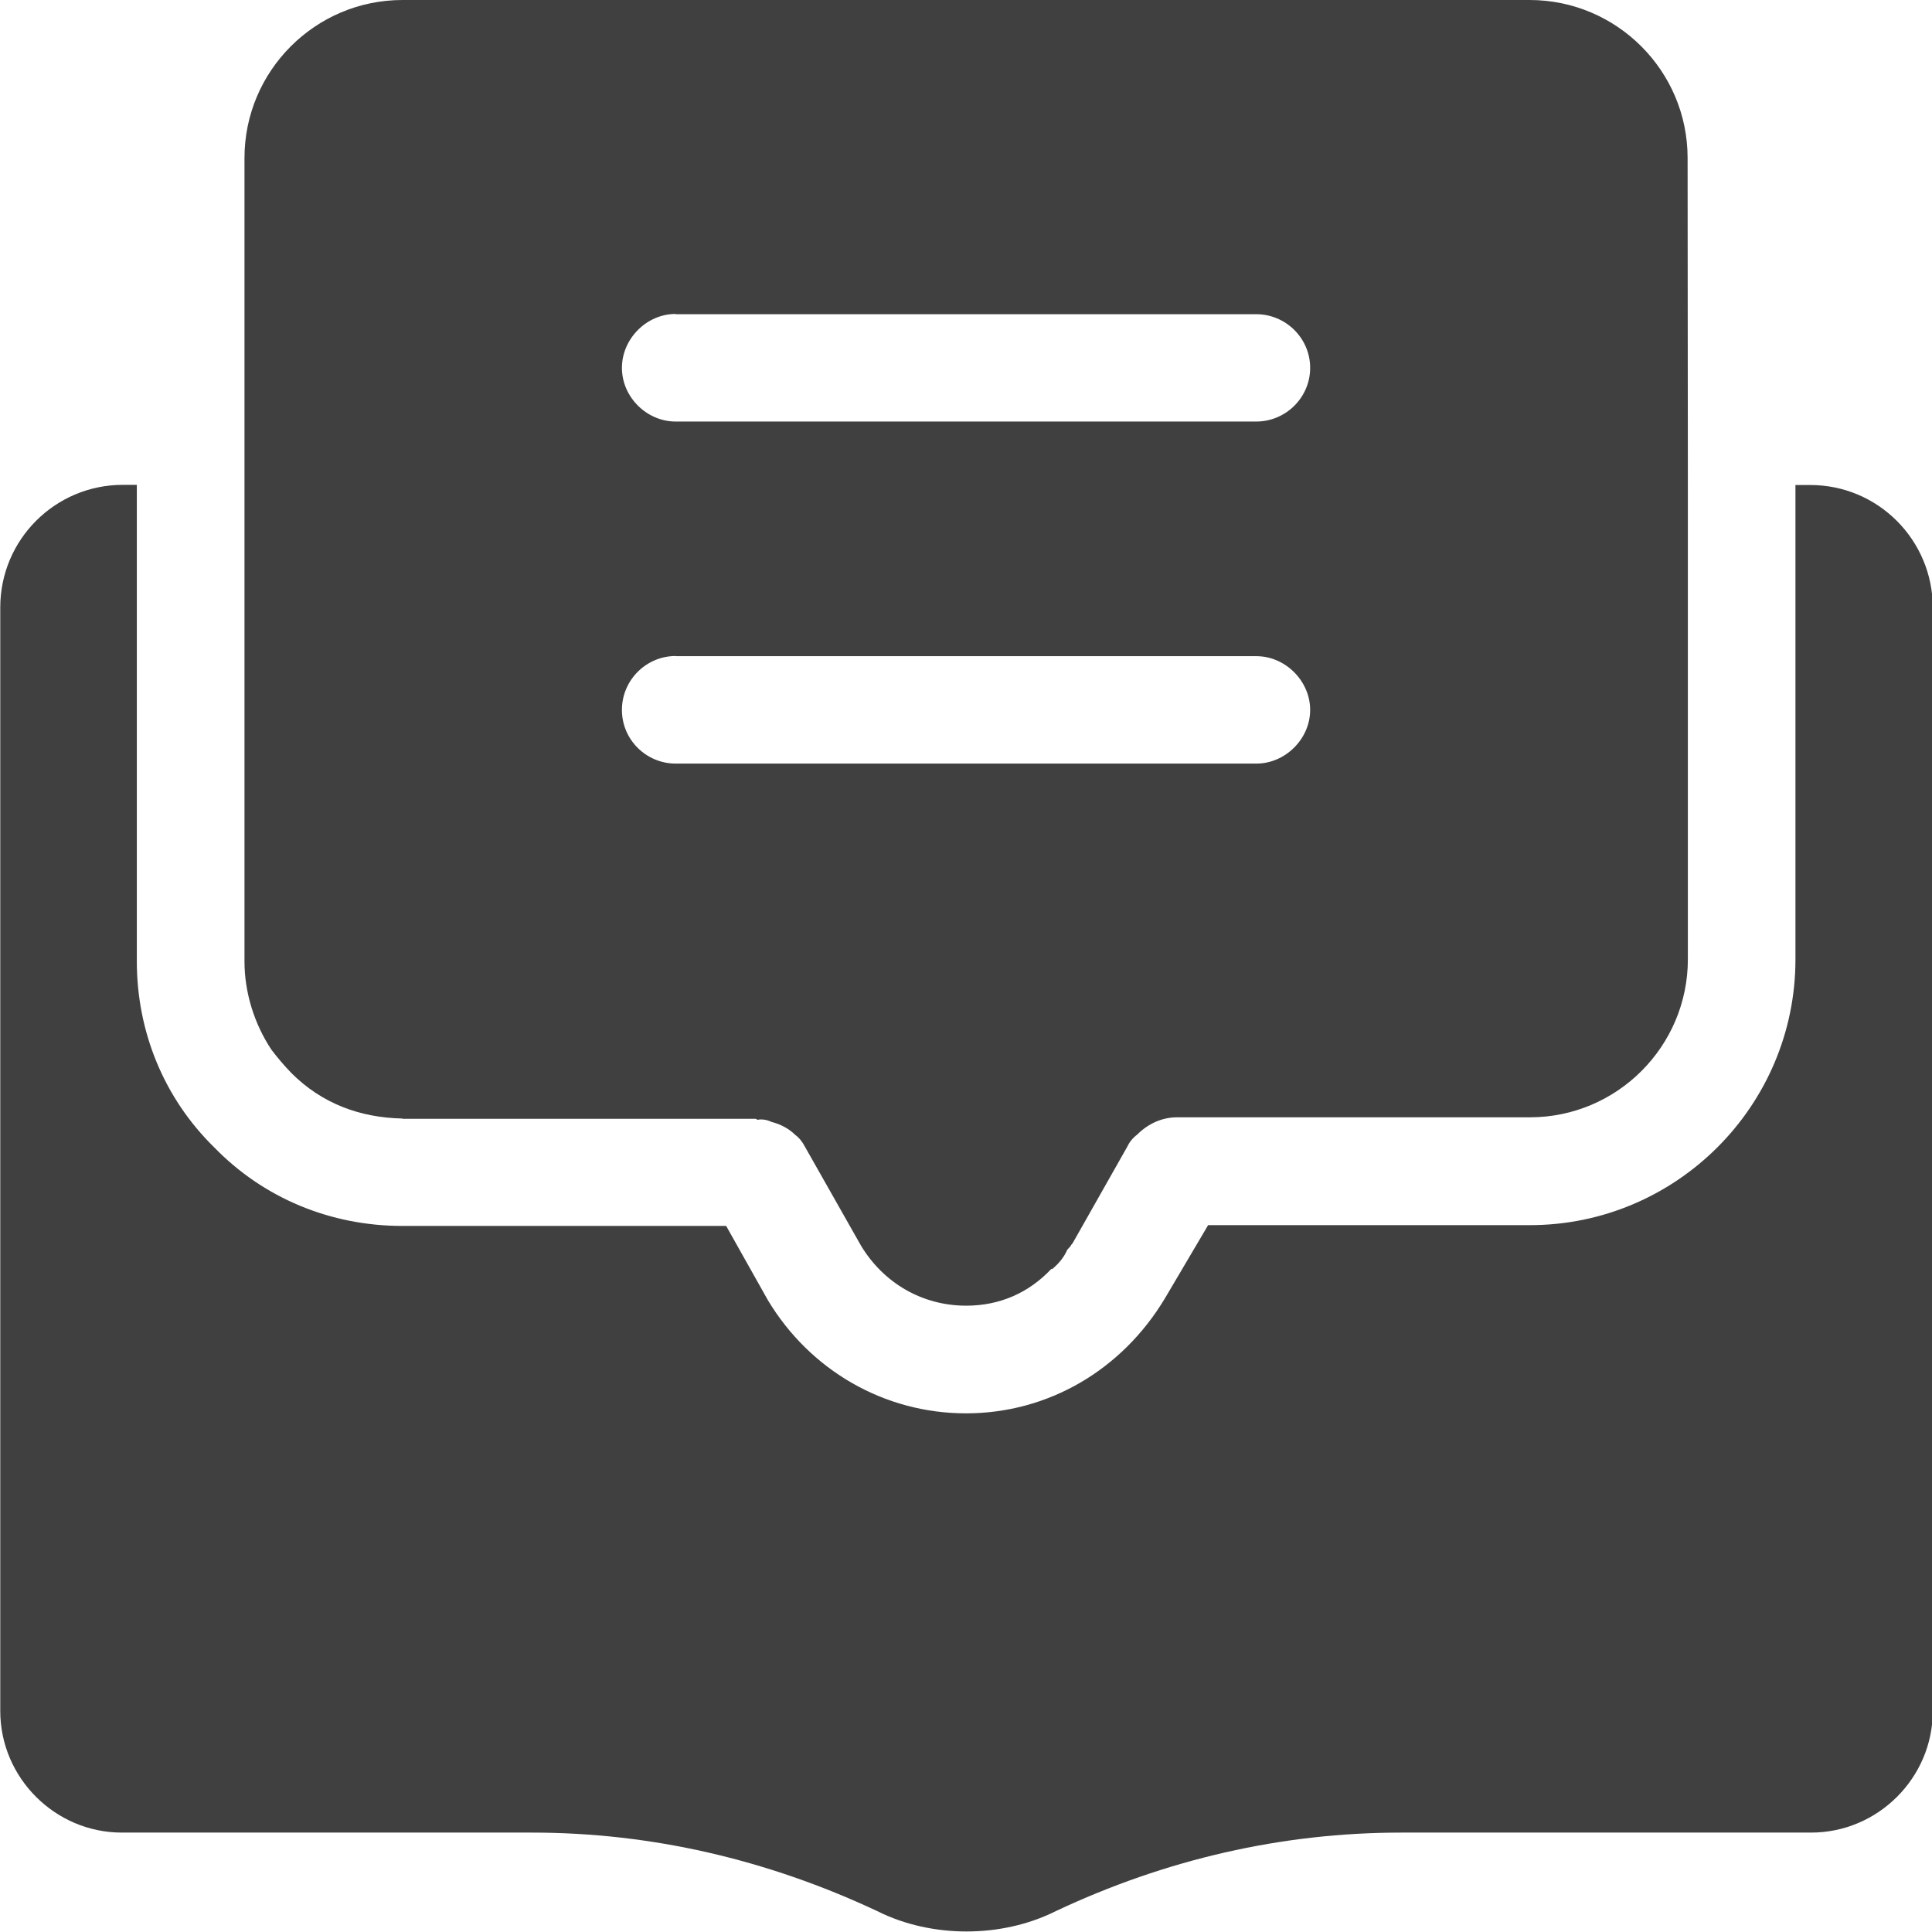 <svg width="22" height="22" viewBox="0 0 22 22" fill="none" xmlns="http://www.w3.org/2000/svg">
<g clip-path="url(#clip0_949_10769)">
<path d="M20.604 5.523H20.445V10.926C20.445 12.593 19.087 13.951 17.42 13.951H13.757L13.266 14.783C12.775 15.603 11.932 16.094 11 16.094C10.068 16.094 9.224 15.603 8.745 14.807L8.269 13.96H4.583C3.763 13.96 3.001 13.643 2.44 13.066C1.864 12.502 1.558 11.744 1.558 10.947V5.521H1.399C0.629 5.521 0.003 6.144 0.003 6.917V19.484C0.003 20.242 0.626 20.868 1.387 20.868H6.056C7.414 20.868 8.736 21.174 9.989 21.762C10.306 21.921 10.662 21.994 11.006 21.994C11.35 21.994 11.706 21.921 12.023 21.762C13.272 21.174 14.595 20.868 15.956 20.868H20.624C21.383 20.868 22.009 20.245 22.009 19.484V6.92C22.009 6.15 21.386 5.523 20.615 5.523H20.604Z" fill="#111111" fill-opacity="0.8"/>
<path d="M4.583 12.74H8.602C8.602 12.74 8.613 12.74 8.625 12.752C8.675 12.74 8.737 12.752 8.784 12.775C8.881 12.799 8.981 12.849 9.054 12.922C9.104 12.958 9.14 13.008 9.166 13.058L9.804 14.184C10.063 14.613 10.504 14.868 11.003 14.868C11.383 14.868 11.715 14.722 11.97 14.451H11.982C12.056 14.389 12.117 14.316 12.153 14.231C12.176 14.207 12.188 14.195 12.203 14.169L12.214 14.157L12.838 13.055C12.861 13.005 12.899 12.958 12.949 12.92C13.073 12.796 13.232 12.723 13.402 12.723H17.421C18.414 12.723 19.22 11.914 19.22 10.924V5.524L19.217 1.799C19.217 0.805 18.408 0 17.418 0H4.583C3.59 0 2.784 0.808 2.784 1.799V10.947C2.784 11.303 2.896 11.659 3.09 11.952C3.163 12.049 3.237 12.135 3.322 12.223C3.666 12.564 4.092 12.726 4.583 12.737V12.74ZM7.693 3.578H14.307C14.637 3.578 14.919 3.848 14.919 4.189C14.919 4.53 14.637 4.8 14.307 4.8H7.693C7.364 4.8 7.082 4.521 7.082 4.189C7.082 3.857 7.364 3.575 7.693 3.575V3.578ZM7.693 7.472H14.307C14.637 7.472 14.919 7.755 14.919 8.084C14.919 8.413 14.637 8.695 14.307 8.695H7.693C7.364 8.695 7.082 8.428 7.082 8.084C7.082 7.74 7.364 7.47 7.693 7.47V7.472Z" fill="#111111" fill-opacity="0.8"/>
</g>
<defs>
<clipPath id="clip0_949_10769">
<rect width="22" height="22" fill="white"/>
</clipPath>
</defs>
</svg>
